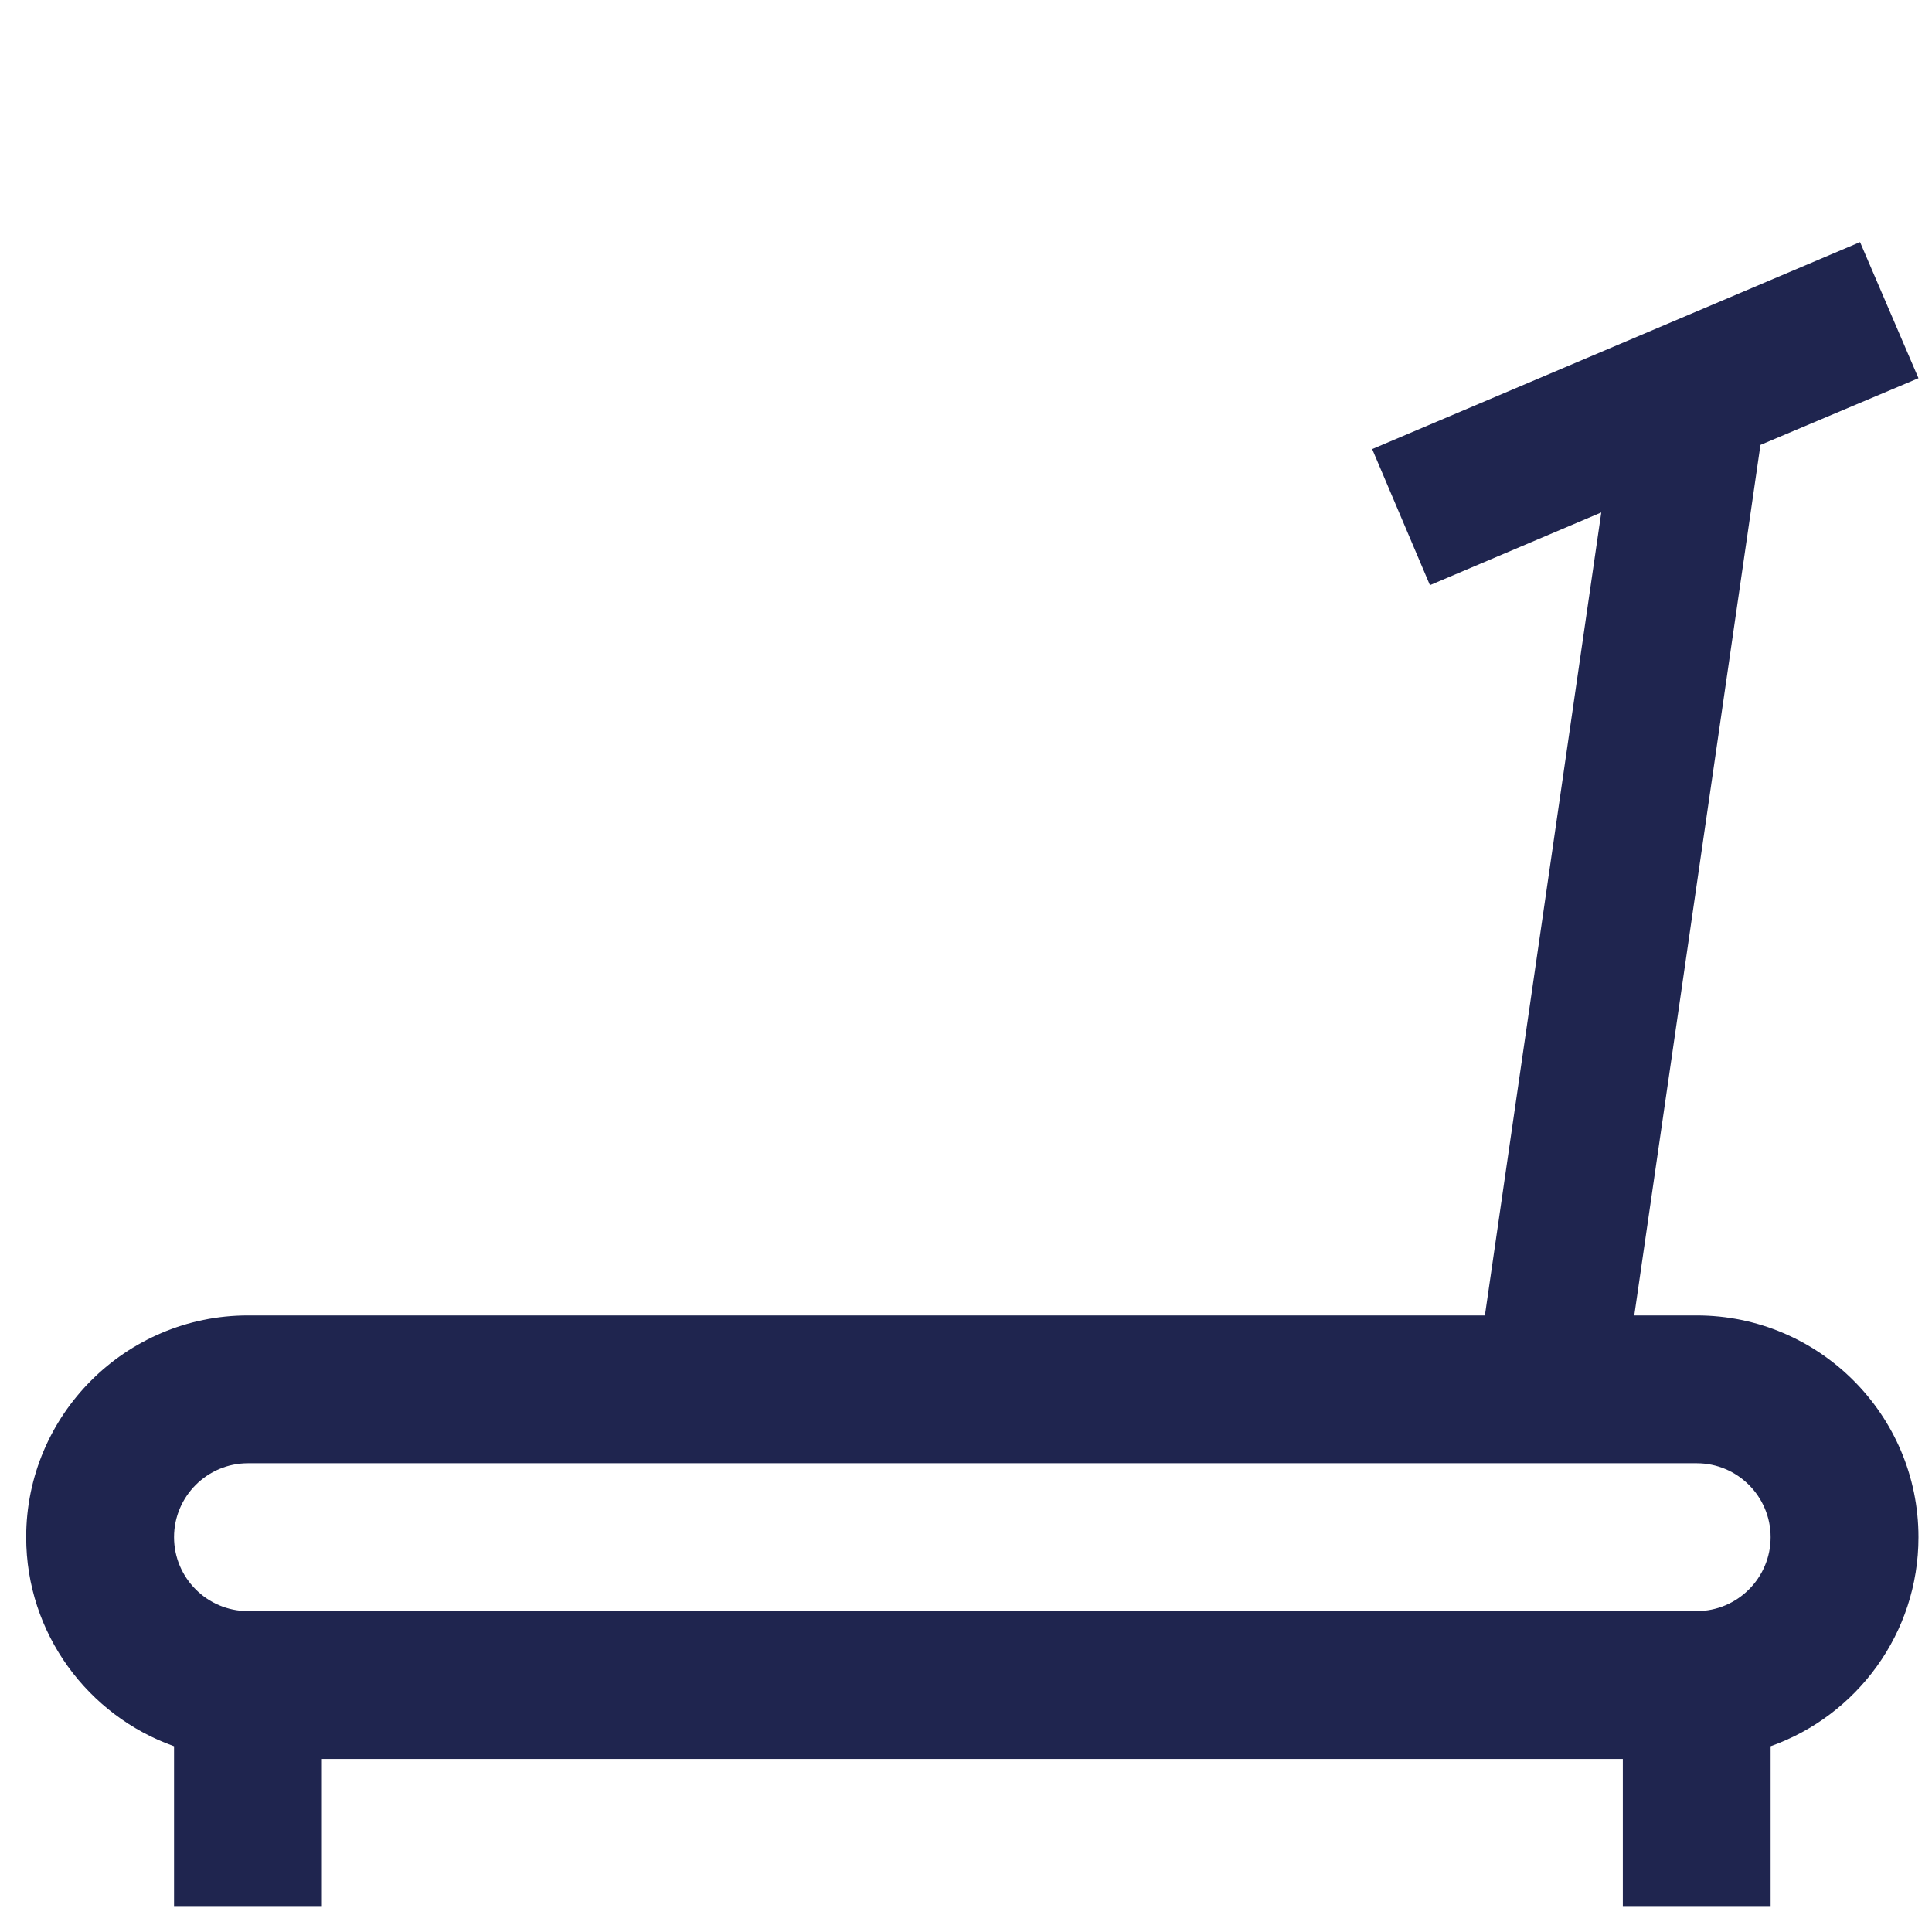 <svg xmlns="http://www.w3.org/2000/svg" fill="none" viewBox="0 0 38 38" height="38" width="38">
<g clip-path="url(#clip0_684_6251)">
<path fill="#1F254F" d="M37.734 30.234C37.734 27.829 35.777 25.873 33.373 25.873H32.144L34.626 8.751L37.734 7.439L36.585 4.762L26.989 8.833L28.125 11.509L31.495 10.079L29.206 25.873H4.877C2.472 25.873 0.515 27.829 0.515 30.234C0.515 32.13 1.731 33.745 3.423 34.346V37.504H6.331V34.596H31.919V37.504H34.826V34.346C36.519 33.745 37.734 32.13 37.734 30.234ZM33.373 31.688H4.877C4.075 31.688 3.423 31.036 3.423 30.234C3.423 29.433 4.075 28.78 4.877 28.78H33.373C34.174 28.78 34.826 29.433 34.826 30.234C34.826 31.036 34.174 31.688 33.373 31.688Z"></path>
</g>
<defs>
<clipPath id="clip0_684_6251">
<rect transform="translate(0.515 0.285)" fill="white" height="37.219" width="37.219"></rect>
</clipPath>
</defs>
</svg>
